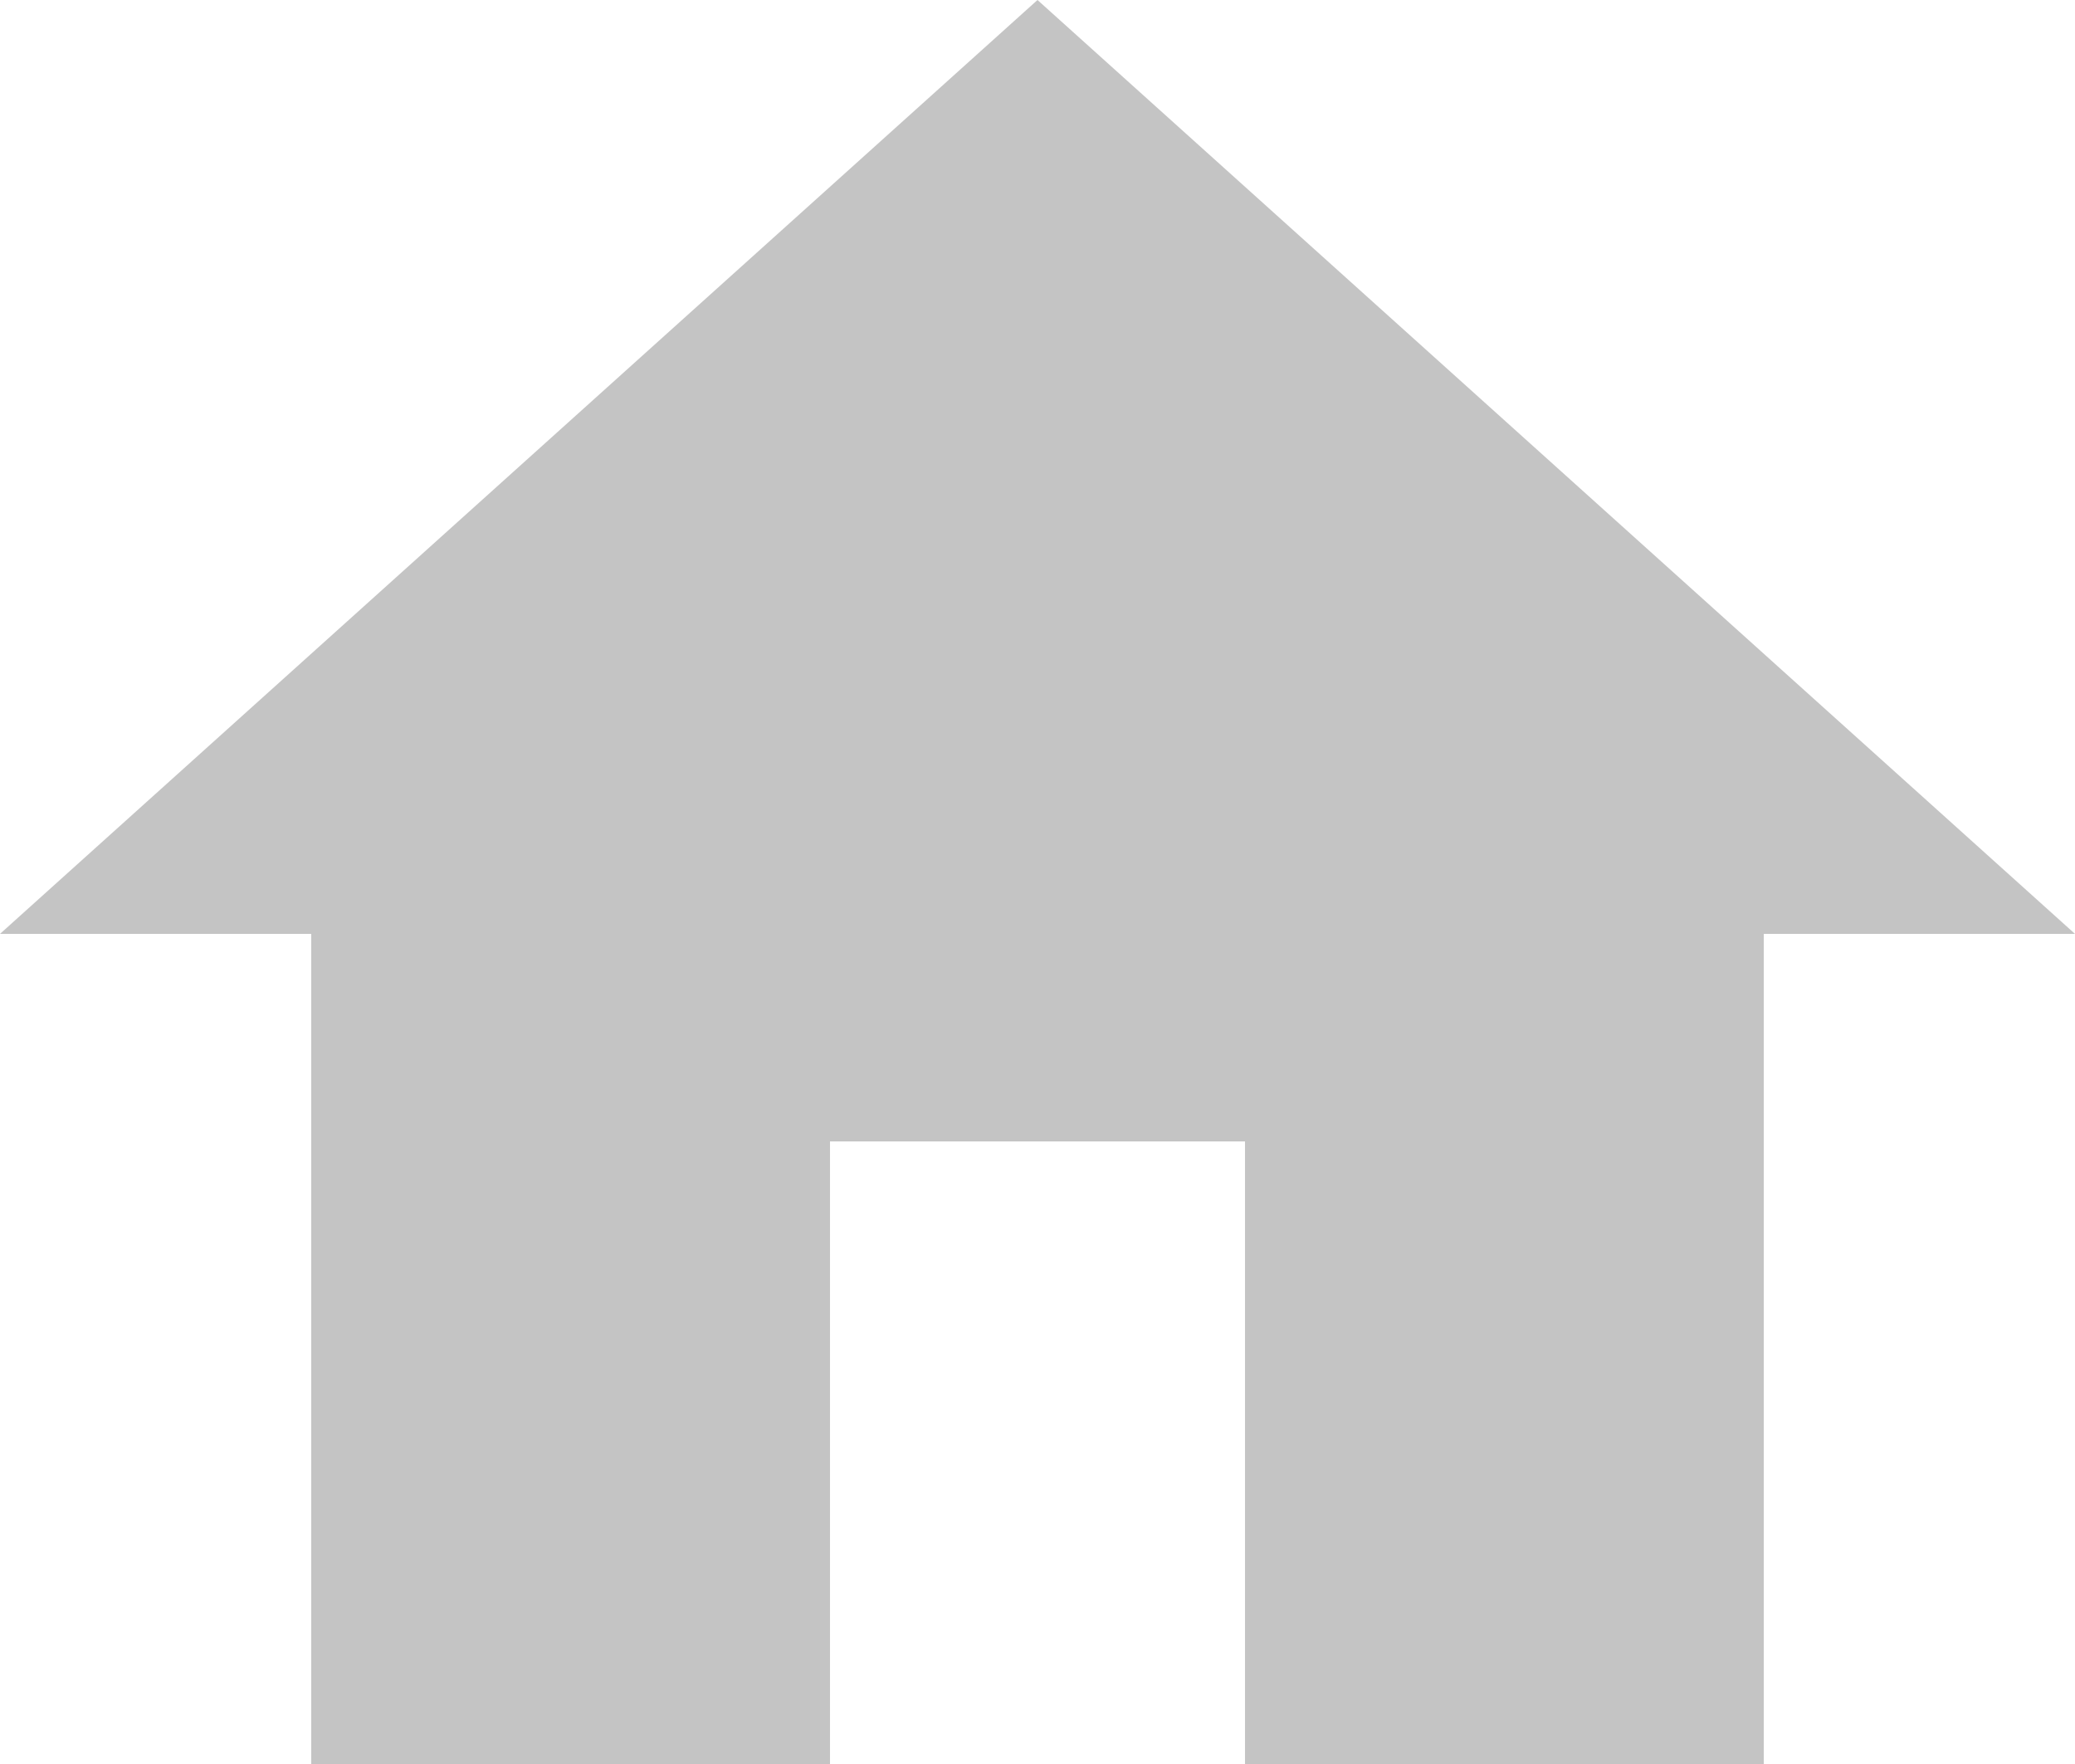 <svg xmlns="http://www.w3.org/2000/svg" width="15" height="12.75" viewBox="0 0 15 12.75">
  <path id="Icon_material-home" data-name="Icon material-home" d="M9,17.25v-4.5h3v4.5h3.75v-6H18L10.5,4.5,3,11.25H5.25v6Z" transform="translate(-3 -4.5)" fill="#c4c4c4"/>
</svg>
